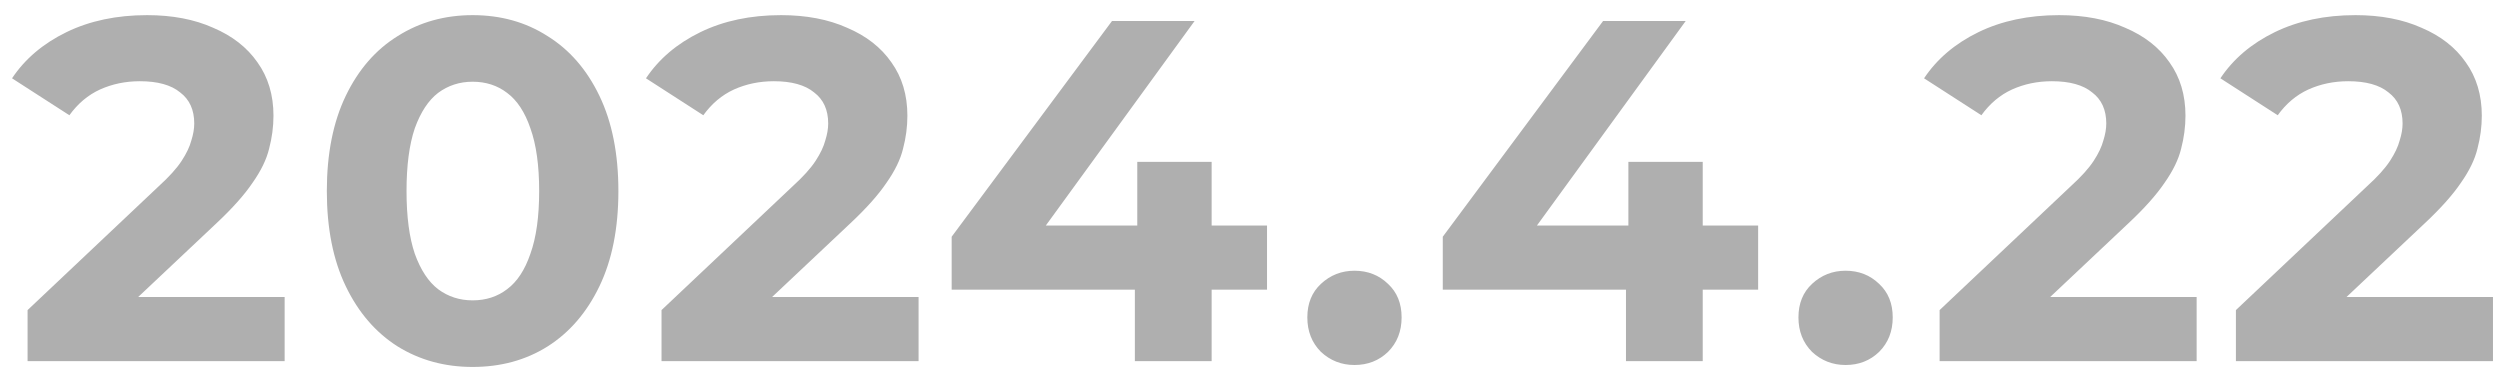 <svg width="90" height="14" viewBox="0 0 90 14" fill="none" xmlns="http://www.w3.org/2000/svg">
<path d="M0.993 13V11.163L5.716 6.703C6.089 6.364 6.363 6.061 6.538 5.793C6.713 5.525 6.83 5.28 6.888 5.058C6.958 4.837 6.993 4.633 6.993 4.446C6.993 3.956 6.824 3.583 6.486 3.327C6.159 3.058 5.675 2.924 5.034 2.924C4.521 2.924 4.043 3.023 3.6 3.222C3.168 3.42 2.801 3.729 2.498 4.149L0.433 2.819C0.9 2.12 1.553 1.566 2.393 1.157C3.232 0.749 4.2 0.545 5.296 0.545C6.206 0.545 6.999 0.697 7.675 1C8.363 1.292 8.894 1.706 9.267 2.242C9.652 2.778 9.845 3.42 9.845 4.166C9.845 4.563 9.792 4.959 9.687 5.356C9.594 5.741 9.396 6.149 9.092 6.58C8.801 7.012 8.369 7.496 7.798 8.032L3.88 11.723L3.337 10.691H10.247V13H0.993ZM17.014 13.21C16.011 13.21 15.113 12.965 14.32 12.475C13.527 11.974 12.903 11.251 12.448 10.306C11.993 9.362 11.766 8.219 11.766 6.878C11.766 5.536 11.993 4.394 12.448 3.449C12.903 2.504 13.527 1.787 14.32 1.297C15.113 0.796 16.011 0.545 17.014 0.545C18.028 0.545 18.926 0.796 19.708 1.297C20.501 1.787 21.125 2.504 21.579 3.449C22.034 4.394 22.262 5.536 22.262 6.878C22.262 8.219 22.034 9.362 21.579 10.306C21.125 11.251 20.501 11.974 19.708 12.475C18.926 12.965 18.028 13.21 17.014 13.21ZM17.014 10.813C17.492 10.813 17.906 10.679 18.256 10.411C18.617 10.143 18.897 9.717 19.095 9.134C19.305 8.551 19.41 7.799 19.41 6.878C19.41 5.956 19.305 5.204 19.095 4.621C18.897 4.038 18.617 3.612 18.256 3.344C17.906 3.076 17.492 2.942 17.014 2.942C16.547 2.942 16.133 3.076 15.772 3.344C15.422 3.612 15.142 4.038 14.932 4.621C14.734 5.204 14.635 5.956 14.635 6.878C14.635 7.799 14.734 8.551 14.932 9.134C15.142 9.717 15.422 10.143 15.772 10.411C16.133 10.679 16.547 10.813 17.014 10.813ZM23.815 13V11.163L28.538 6.703C28.911 6.364 29.185 6.061 29.36 5.793C29.535 5.525 29.652 5.28 29.71 5.058C29.78 4.837 29.815 4.633 29.815 4.446C29.815 3.956 29.646 3.583 29.308 3.327C28.981 3.058 28.497 2.924 27.856 2.924C27.343 2.924 26.865 3.023 26.422 3.222C25.99 3.42 25.623 3.729 25.319 4.149L23.255 2.819C23.722 2.12 24.375 1.566 25.215 1.157C26.054 0.749 27.022 0.545 28.118 0.545C29.028 0.545 29.821 0.697 30.497 1C31.185 1.292 31.716 1.706 32.089 2.242C32.474 2.778 32.666 3.42 32.666 4.166C32.666 4.563 32.614 4.959 32.509 5.356C32.416 5.741 32.217 6.149 31.914 6.58C31.623 7.012 31.191 7.496 30.62 8.032L26.701 11.723L26.159 10.691H33.069V13H23.815ZM34.26 10.429V8.522L40.033 0.755H43.006L37.356 8.522L35.974 8.12H45.613V10.429H34.26ZM40.855 13V10.429L40.942 8.12V5.828H43.619V13H40.855ZM48.761 13.14C48.295 13.14 47.892 12.982 47.554 12.668C47.228 12.341 47.064 11.927 47.064 11.426C47.064 10.924 47.228 10.522 47.554 10.219C47.892 9.904 48.295 9.746 48.761 9.746C49.239 9.746 49.642 9.904 49.968 10.219C50.295 10.522 50.458 10.924 50.458 11.426C50.458 11.927 50.295 12.341 49.968 12.668C49.642 12.982 49.239 13.14 48.761 13.14ZM51.94 10.429V8.522L57.712 0.755H60.686L55.036 8.522L53.654 8.12H63.293V10.429H51.94ZM58.535 13V10.429L58.622 8.12V5.828H61.298V13H58.535ZM66.441 13.14C65.975 13.14 65.572 12.982 65.234 12.668C64.908 12.341 64.744 11.927 64.744 11.426C64.744 10.924 64.908 10.522 65.234 10.219C65.572 9.904 65.975 9.746 66.441 9.746C66.919 9.746 67.322 9.904 67.648 10.219C67.975 10.522 68.138 10.924 68.138 11.426C68.138 11.927 67.975 12.341 67.648 12.668C67.322 12.982 66.919 13.14 66.441 13.14ZM69.826 13V11.163L74.549 6.703C74.922 6.364 75.196 6.061 75.371 5.793C75.546 5.525 75.662 5.28 75.721 5.058C75.791 4.837 75.826 4.633 75.826 4.446C75.826 3.956 75.657 3.583 75.318 3.327C74.992 3.058 74.508 2.924 73.867 2.924C73.353 2.924 72.875 3.023 72.432 3.222C72.001 3.42 71.633 3.729 71.33 4.149L69.266 2.819C69.732 2.12 70.385 1.566 71.225 1.157C72.065 0.749 73.033 0.545 74.129 0.545C75.038 0.545 75.832 0.697 76.508 1C77.196 1.292 77.727 1.706 78.1 2.242C78.485 2.778 78.677 3.42 78.677 4.166C78.677 4.563 78.624 4.959 78.52 5.356C78.426 5.741 78.228 6.149 77.925 6.58C77.633 7.012 77.202 7.496 76.63 8.032L72.712 11.723L72.17 10.691H79.079V13H69.826ZM80.493 13V11.163L85.216 6.703C85.59 6.364 85.864 6.061 86.039 5.793C86.214 5.525 86.33 5.28 86.388 5.058C86.459 4.837 86.493 4.633 86.493 4.446C86.493 3.956 86.324 3.583 85.986 3.327C85.66 3.058 85.176 2.924 84.534 2.924C84.021 2.924 83.543 3.023 83.1 3.222C82.668 3.42 82.301 3.729 81.998 4.149L79.934 2.819C80.4 2.12 81.053 1.566 81.893 1.157C82.733 0.749 83.701 0.545 84.797 0.545C85.706 0.545 86.499 0.697 87.176 1C87.864 1.292 88.394 1.706 88.767 2.242C89.152 2.778 89.345 3.42 89.345 4.166C89.345 4.563 89.292 4.959 89.187 5.356C89.094 5.741 88.896 6.149 88.593 6.58C88.301 7.012 87.87 7.496 87.298 8.032L83.38 11.723L82.838 10.691H89.747V13H80.493Z" fill="#AFAFAF"/>
</svg>
